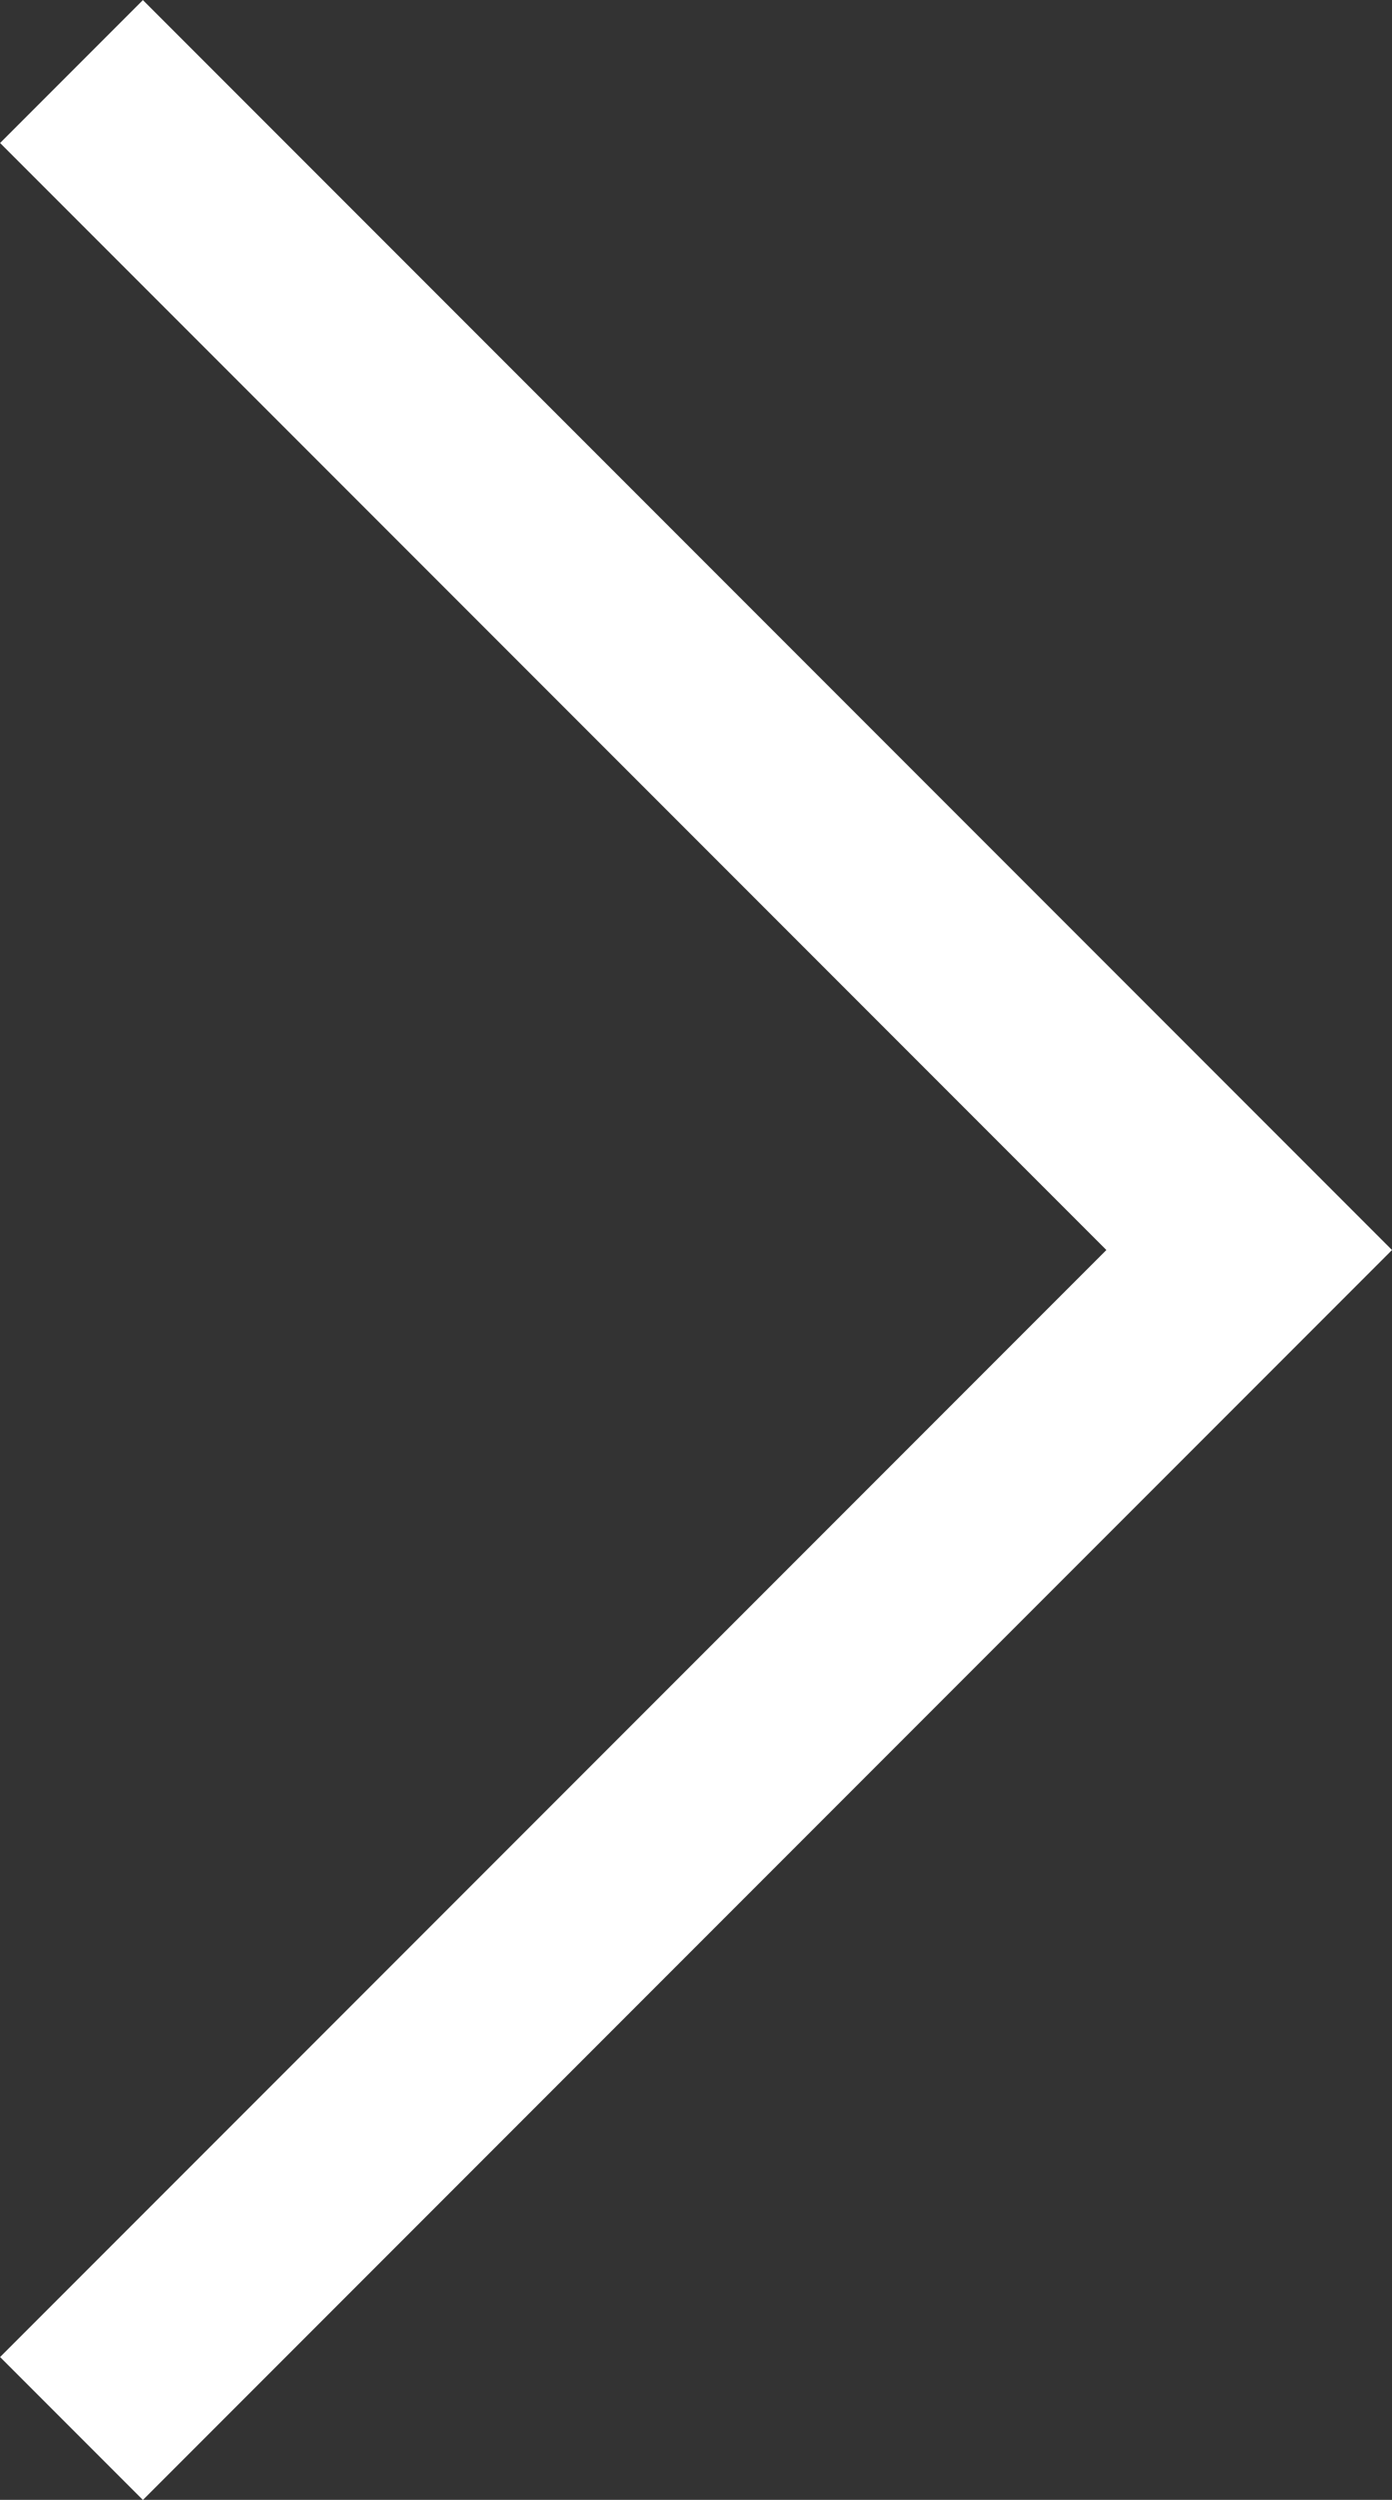 <svg xmlns="http://www.w3.org/2000/svg" width="6.892" height="12.369" viewBox="0 0 6.892 12.369">
  <rect x="0" y="0" width="6.892" height="12.369" fill="#333333" stroke="none"/>
  <path id="Path_84" data-name="Path 84" d="M239.5,633.771l5.831,5.831-5.831,5.831" transform="translate(-239.146 -633.417)" fill="none" stroke="#fff" stroke-width="1"/>
</svg>
